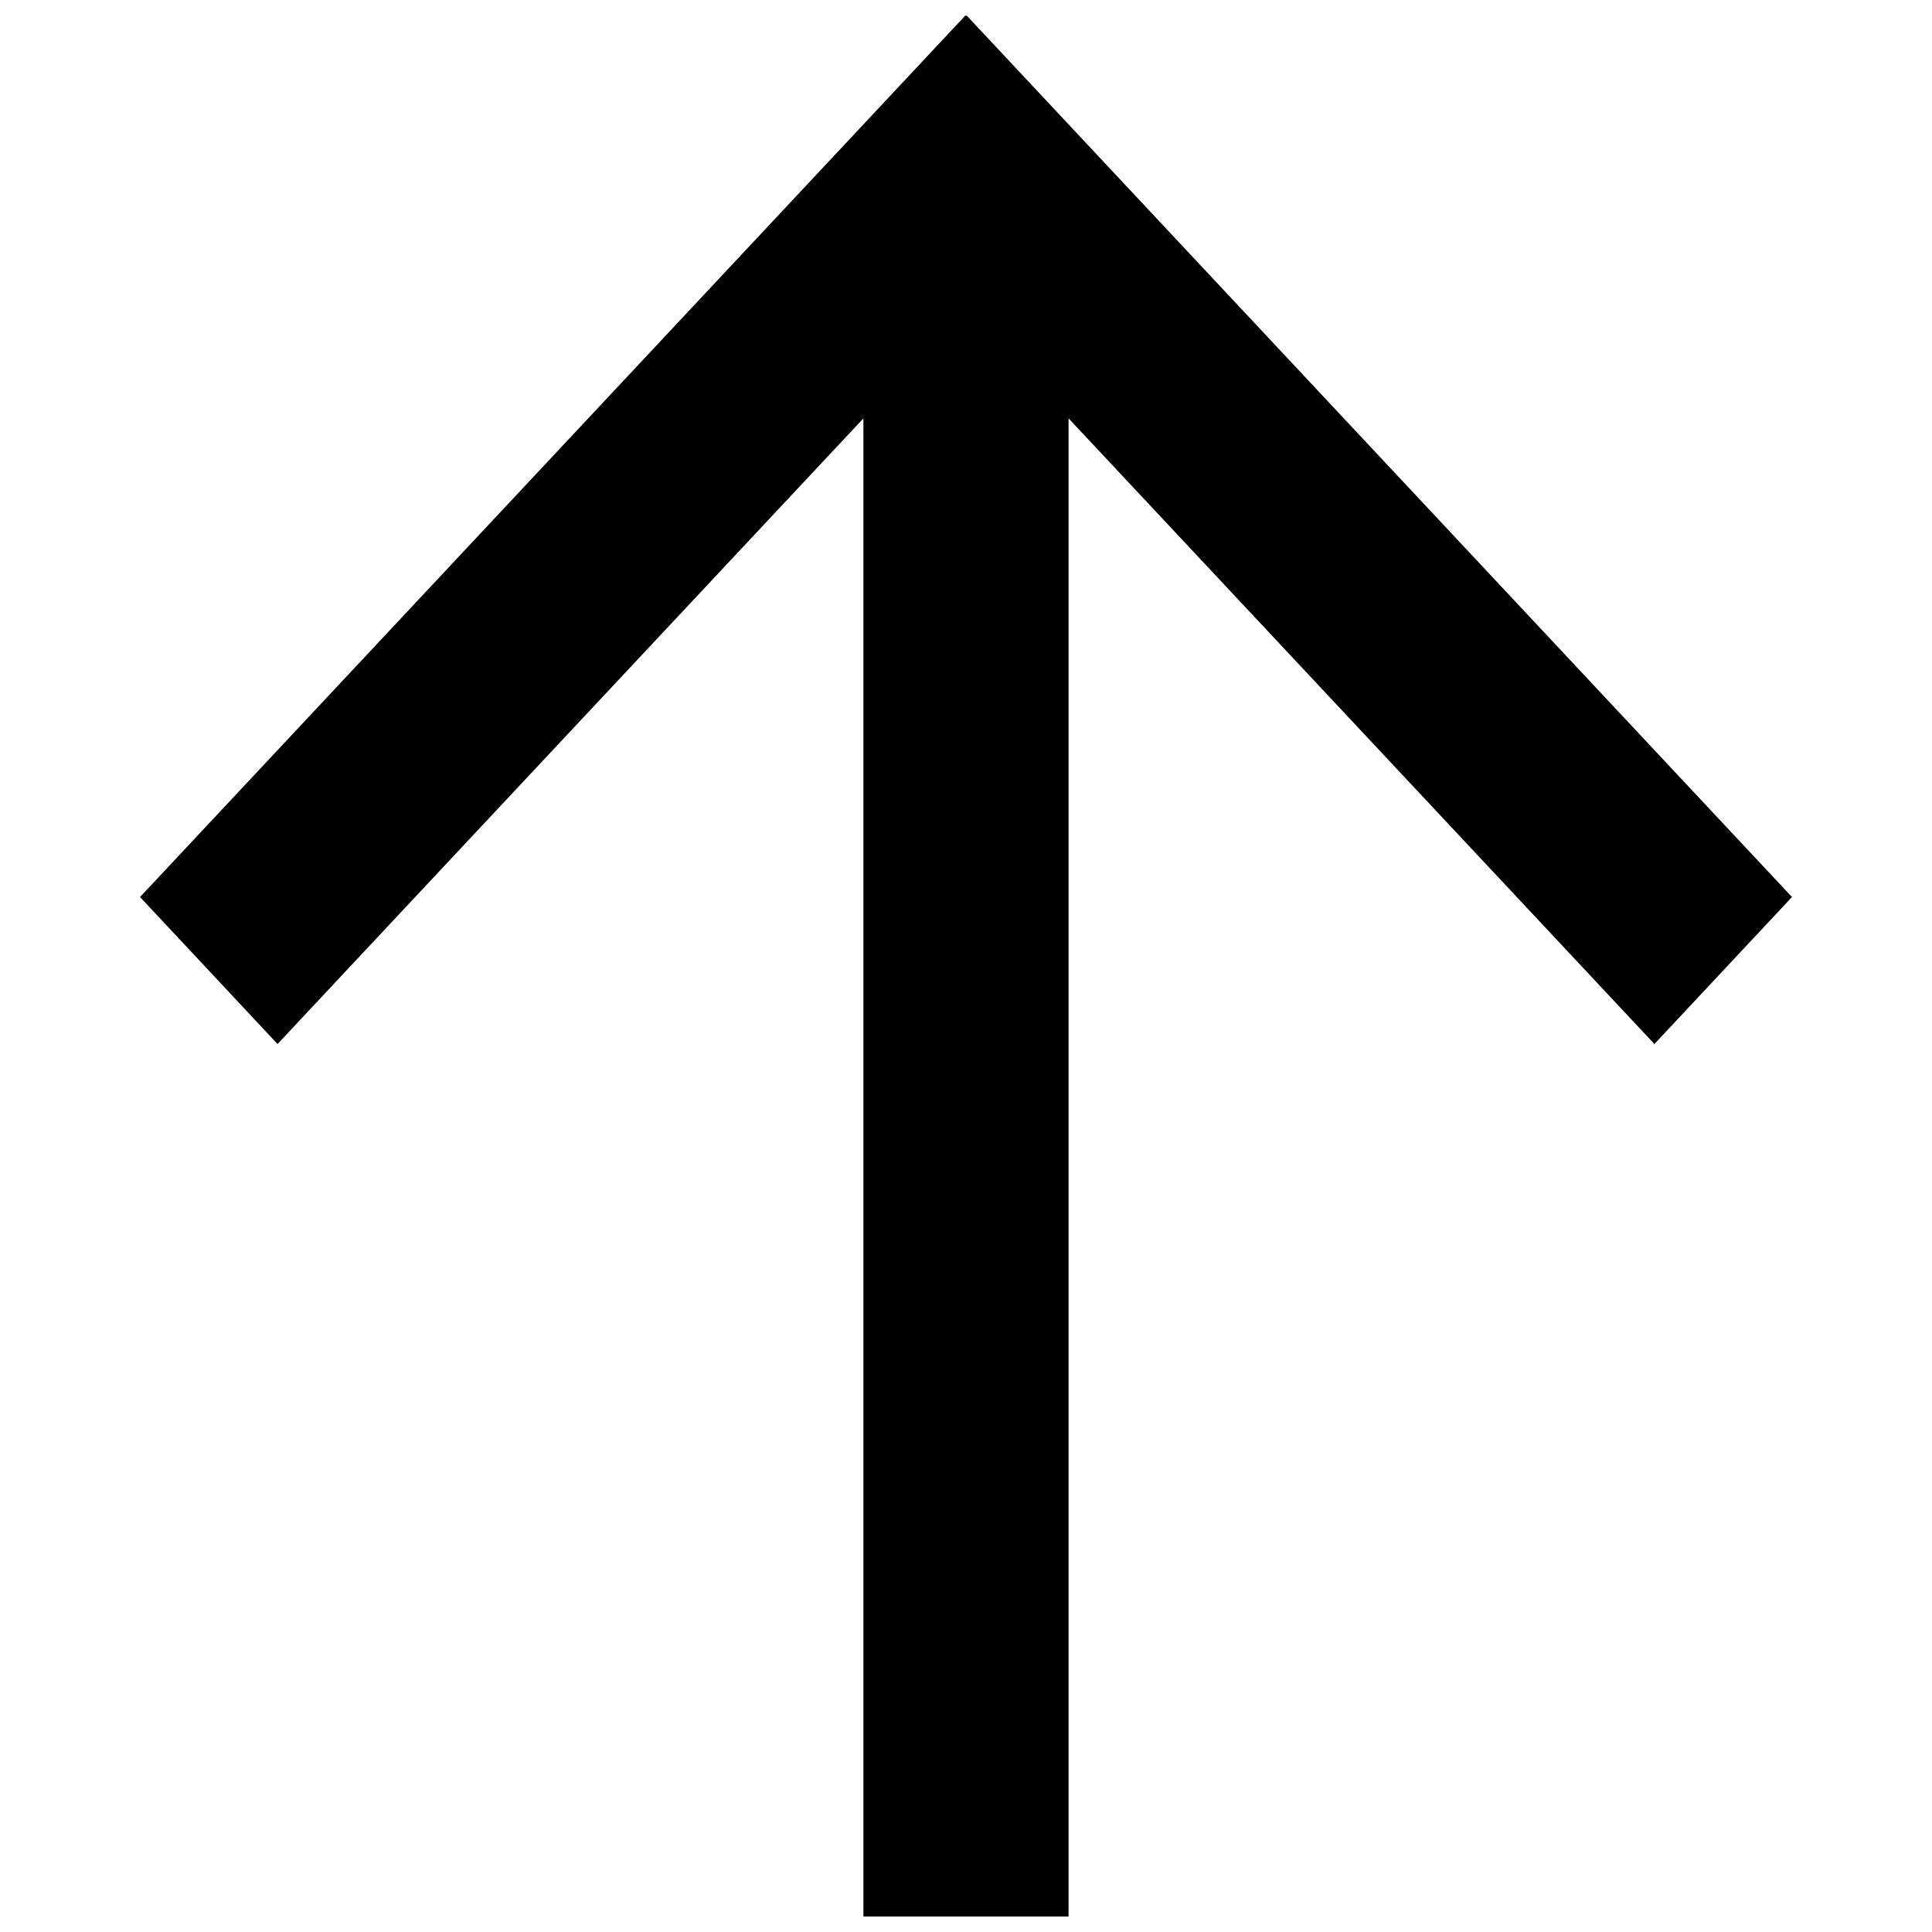 <?xml version="1.0" encoding="UTF-8"?>
<!-- The Best Svg Icon site in the world: iconSvg.co, Visit us! https://iconsvg.co -->
<svg width="800px" height="800px" version="1.1" viewBox="144 144 512 512" xmlns="http://www.w3.org/2000/svg">
 <defs>
  <clipPath id="a">
   <path d="m181 148.09h438v503.81h-438z"/>
  </clipPath>
 </defs>
 <g clip-path="url(#a)">
  <path d="m400.15 148.09 218.74 233.63-36.453 38.957-155.26-165.81v397.03h-54.367v-397.02l-155.26 165.8-36.438-38.957 218.74-233.63 0.148 0.164z" fill-rule="evenodd"/>
 </g>
</svg>